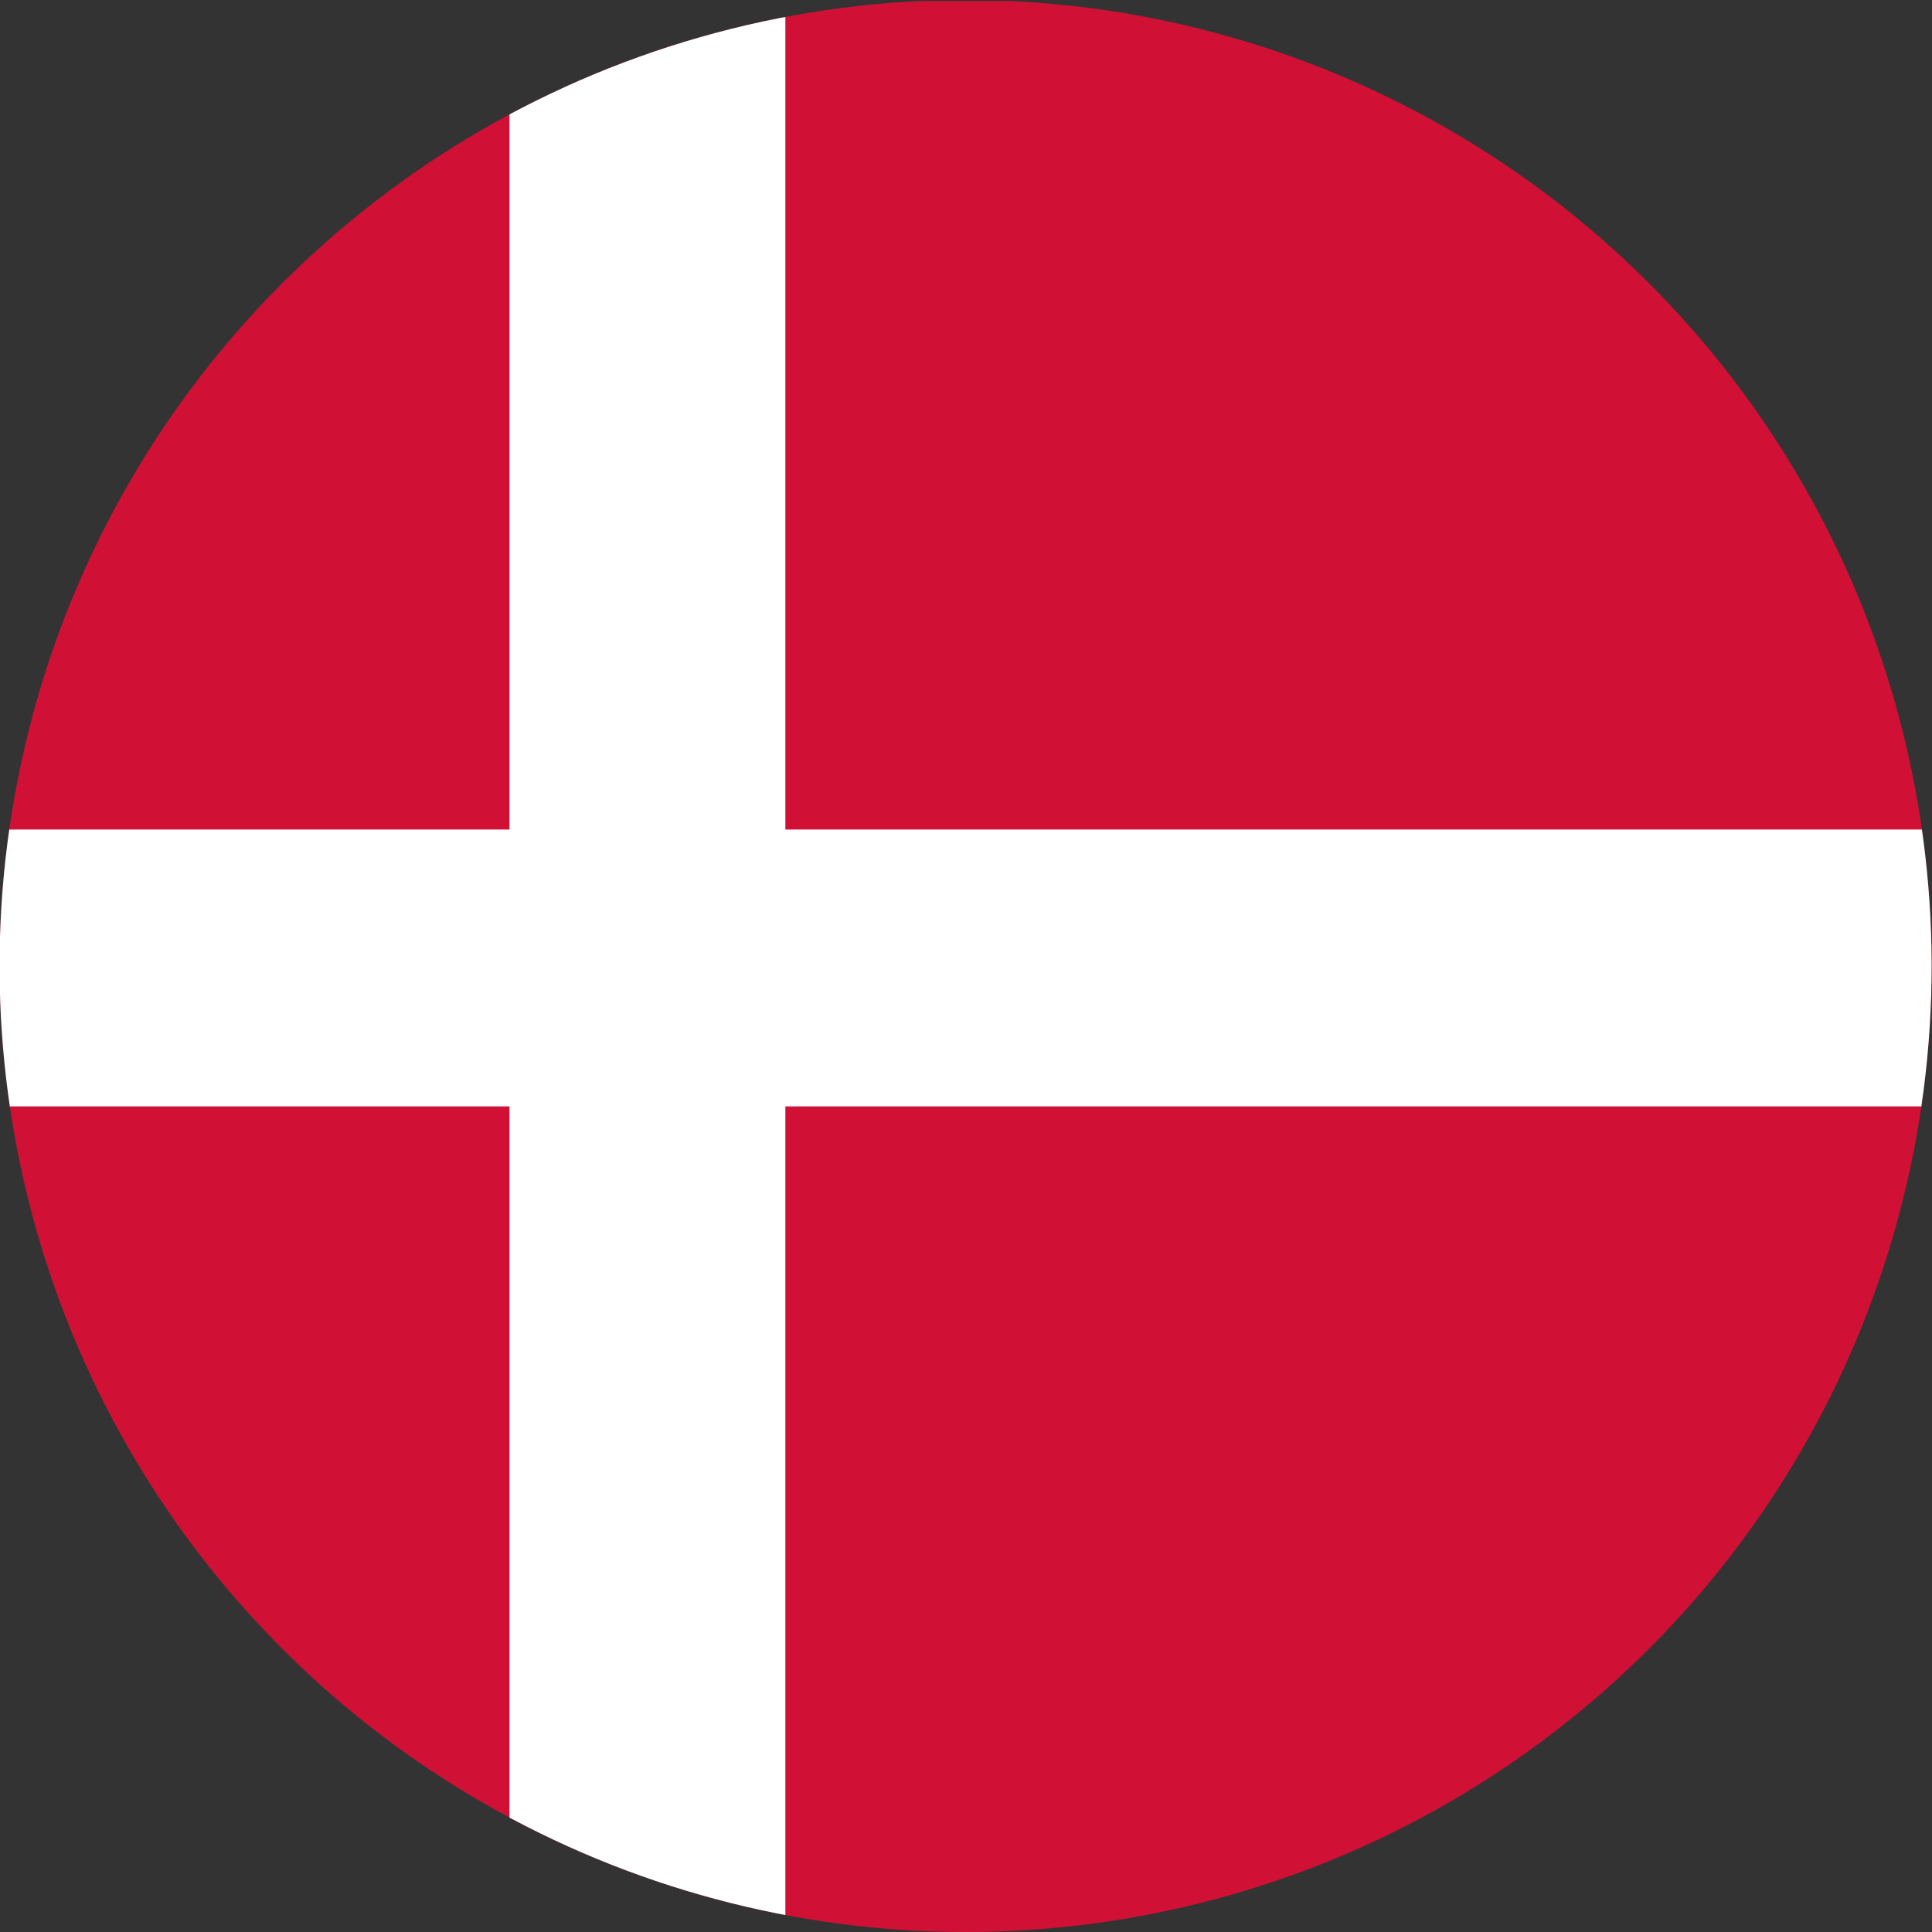 <?xml version="1.0" encoding="UTF-8"?>
<svg id="Layer_1" xmlns="http://www.w3.org/2000/svg" xmlns:xlink="http://www.w3.org/1999/xlink" version="1.1" viewBox="0 0 196.8 196.8">
  <rect x="0" y="0" width="196.8" height="196.8" fill="#333333" stroke="none"/>
  <!-- Generator: Adobe Illustrator 29.4.0, SVG Export Plug-In . SVG Version: 2.1.0 Build 152)  -->
  <defs>
    <style>
      .st0 {
        fill: none;
      }

      .st1 {
        fill: #d01135;
      }

      .st2 {
        fill: #010101;
      }

      .st3 {
        clip-path: url(#clippath-1);
      }

      .st4 {
        clip-path: url(#clippath-3);
      }

      .st5 {
        clip-path: url(#clippath-4);
      }

      .st6 {
        fill: #fff;
      }

      .st7 {
        clip-path: url(#clippath);
      }
    </style>
    <clipPath id="clippath">
      <circle class="st0" cx="98.4" cy="98.4" r="98.4" transform="translate(-40.8 98.4) rotate(-45)"/>
    </clipPath>
    <clipPath id="clippath-1">
      <rect class="st0" x="-33.8" y="2.9" width="295.1" height="196.7"/>
    </clipPath>
    <clipPath id="clippath-3">
      <rect class="st0" x="-32.5" y=".1" width="294.5" height="196.7"/>
    </clipPath>
    <clipPath id="clippath-4">
      <rect class="st0" x="-371.9" y="-253.1" width="1055" height="703.3"/>
    </clipPath>
  </defs>
  <g class="st7">
    <g>
      <g class="st3">
        <!--<sodipodi:namedview id="namedview8" bordercolor="#666666" borderopacity="1" gridtolerance="10" guidetolerance="10" objecttolerance="10" pagecolor="#ffffff" showgrid="false"/>-->
      </g>
      <g class="st4">
        <g>
          <!--<sodipodi:namedview id="namedview8" bordercolor="#666666" borderopacity="1" gridtolerance="10" guidetolerance="10" objecttolerance="10" pagecolor="#ffffff" showgrid="false"/>-->
          <g class="st5">
            <polygon class="st1" points="263.9 103.2 264.9 98.6 261.9 .1 -32.5 .1 -32.5 197.1 266.3 198.9 263.9 103.2"/>
            <g id="path4">
              <path class="st2" d="M65.9-7.7v218V-7.7ZM-43.5,98.6h229H-43.5Z"/>
              <polygon class="st6" points="80 210.4 51.9 210.4 51.9 112.7 -43.5 112.7 -43.5 84.5 51.9 84.5 51.9 -7.7 80 -7.7 80 84.5 261.9 84.5 261.9 112.7 80 112.7 80 210.4"/>
            </g>
          </g>
        </g>
      </g>
    </g>
  </g>
</svg>